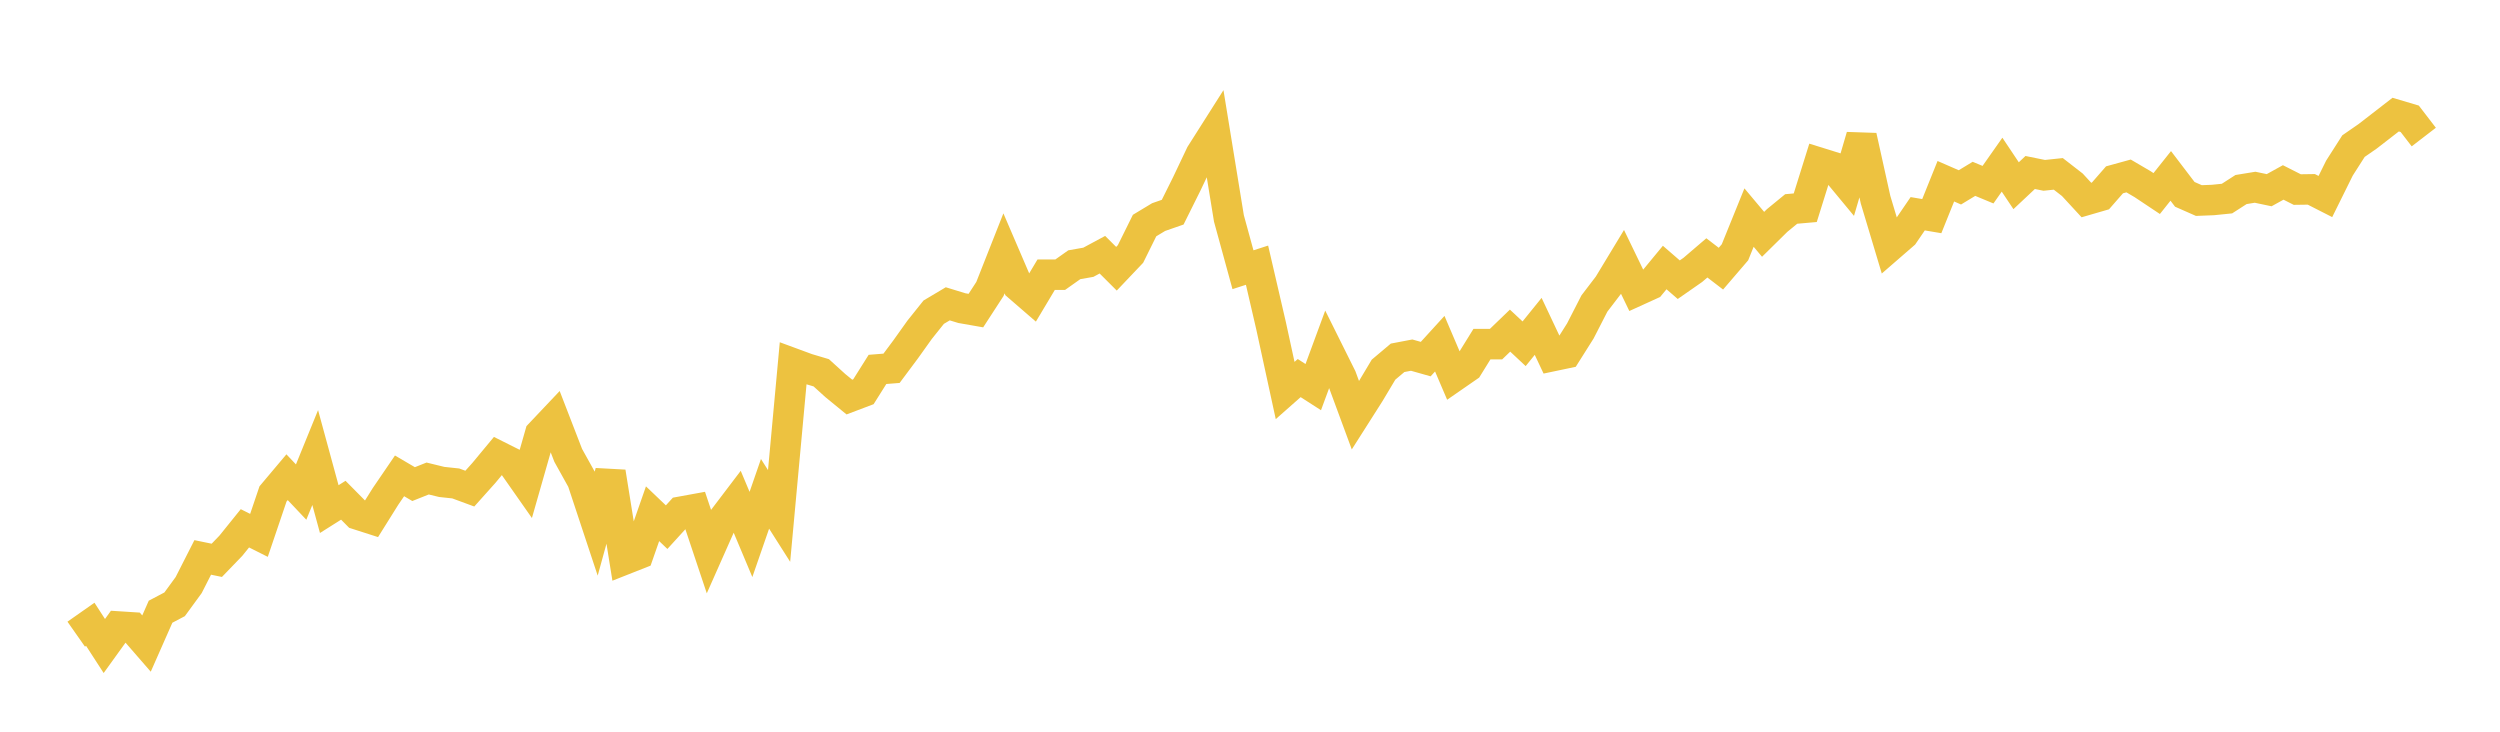 <svg width="164" height="48" xmlns="http://www.w3.org/2000/svg" xmlns:xlink="http://www.w3.org/1999/xlink"><path fill="none" stroke="rgb(237,194,64)" stroke-width="2" d="M5,41.601L5.922,40.954L6.844,42.378L7.766,41.098L8.689,41.157L9.611,42.218L10.533,40.128L11.455,39.643L12.377,38.38L13.299,36.567L14.222,36.757L15.144,35.801L16.066,34.657L16.988,35.12L17.91,32.4L18.832,31.305L19.754,32.28L20.677,30.015L21.599,33.397L22.521,32.815L23.443,33.747L24.365,34.043L25.287,32.569L26.21,31.216L27.132,31.757L28.054,31.39L28.976,31.615L29.898,31.714L30.82,32.054L31.743,31.023L32.665,29.912L33.587,30.374L34.509,31.69L35.431,28.462L36.353,27.488L37.275,29.872L38.198,31.532L39.12,34.315L40.042,30.965L40.964,36.707L41.886,36.343L42.808,33.701L43.731,34.582L44.653,33.57L45.575,33.402L46.497,36.161L47.419,34.083L48.341,32.869L49.263,35.06L50.186,32.395L51.108,33.846L52.03,23.84L52.952,24.18L53.874,24.455L54.796,25.292L55.719,26.047L56.641,25.698L57.563,24.233L58.485,24.16L59.407,22.924L60.329,21.632L61.251,20.479L62.174,19.93L63.096,20.213L64.018,20.375L64.94,18.955L65.862,16.62L66.784,18.765L67.707,19.563L68.629,18.019L69.551,18.019L70.473,17.367L71.395,17.205L72.317,16.709L73.24,17.63L74.162,16.659L75.084,14.796L76.006,14.24L76.928,13.919L77.85,12.066L78.772,10.125L79.695,8.67L80.617,14.328L81.539,17.694L82.461,17.396L83.383,21.373L84.305,25.617L85.228,24.802L86.15,25.395L87.072,22.893L87.994,24.746L88.916,27.243L89.838,25.793L90.76,24.249L91.683,23.472L92.605,23.296L93.527,23.557L94.449,22.546L95.371,24.704L96.293,24.066L97.216,22.574L98.138,22.577L99.06,21.689L99.982,22.551L100.904,21.41L101.826,23.365L102.749,23.171L103.671,21.709L104.593,19.911L105.515,18.704L106.437,17.18L107.359,19.087L108.281,18.667L109.204,17.549L110.126,18.348L111.048,17.706L111.97,16.917L112.892,17.624L113.814,16.55L114.737,14.273L115.659,15.372L116.581,14.464L117.503,13.708L118.425,13.627L119.347,10.675L120.269,10.962L121.192,12.076L122.114,8.935L123.036,13.098L123.958,16.173L124.88,15.373L125.802,14.022L126.725,14.178L127.647,11.889L128.569,12.291L129.491,11.732L130.413,12.115L131.335,10.803L132.257,12.183L133.18,11.316L134.102,11.503L135.024,11.406L135.946,12.122L136.868,13.121L137.79,12.853L138.713,11.796L139.635,11.542L140.557,12.083L141.479,12.697L142.401,11.539L143.323,12.749L144.246,13.156L145.168,13.12L146.09,13.027L147.012,12.434L147.934,12.283L148.856,12.477L149.778,11.968L150.701,12.435L151.623,12.422L152.545,12.892L153.467,11.029L154.389,9.585L155.311,8.947L156.234,8.233L157.156,7.518L158.078,7.792L159,8.991"></path></svg>